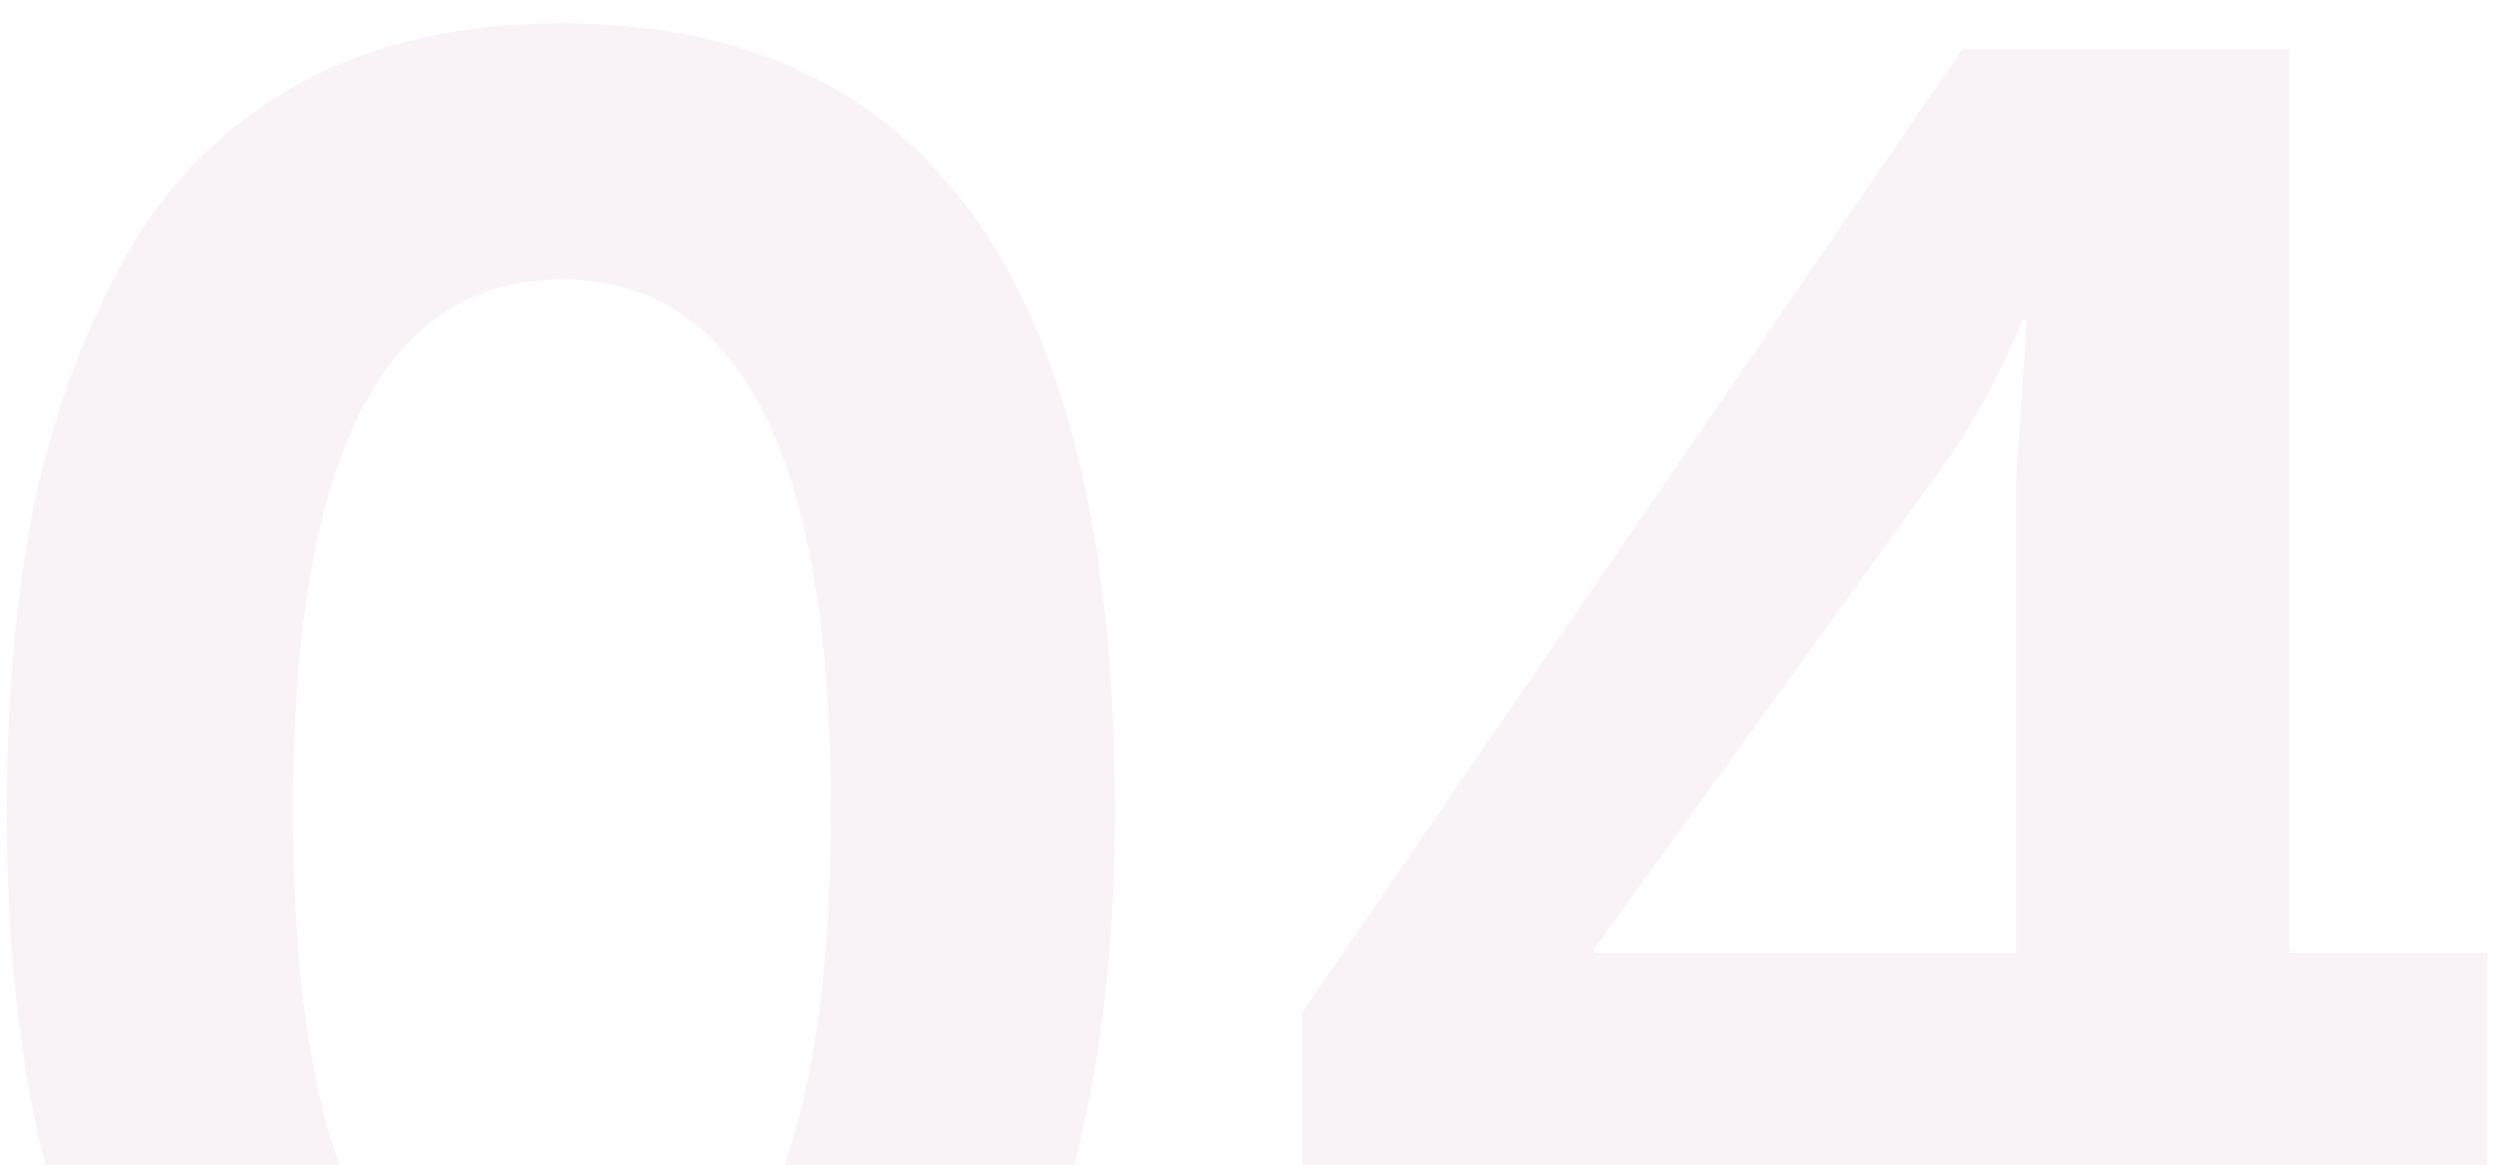 <svg width="88" height="41" viewBox="0 0 88 41" fill="none" xmlns="http://www.w3.org/2000/svg">
<path d="M28.943 54.288C26.368 55.702 23.314 56.409 19.78 56.409C16.246 56.409 13.166 55.702 10.54 54.288C7.966 52.875 5.946 50.855 4.482 48.23C3.018 45.604 1.932 42.676 1.225 39.445C0.569 36.214 0.241 32.579 0.241 28.54C0.241 24.501 0.569 20.866 1.225 17.634C1.932 14.403 3.018 11.5 4.482 8.925C5.946 6.35 7.966 4.356 10.54 2.942C13.115 1.529 16.195 0.822 19.78 0.822C32.755 0.822 39.243 10.061 39.243 28.54C39.243 32.579 38.889 36.214 38.182 39.445C37.526 42.676 36.466 45.604 35.002 48.23C33.588 50.855 31.569 52.875 28.943 54.288ZM10.313 28.54C10.313 41.161 13.469 47.472 19.78 47.472C26.091 47.472 29.246 41.161 29.246 28.54C29.246 16.069 26.091 9.834 19.78 9.834C13.469 9.834 10.313 16.069 10.313 28.54ZM45.826 41.641V35.658L69.076 1.731H80.587V33.538H87.554V41.641H80.587V55.5H70.969V41.641H45.826ZM56.126 33.538H70.969V16.877L71.347 11.273H71.196C70.388 13.191 69.505 14.832 68.546 16.195L56.126 33.386V33.538Z" fill="#A14389" fill-opacity="0.07"/>
</svg>
